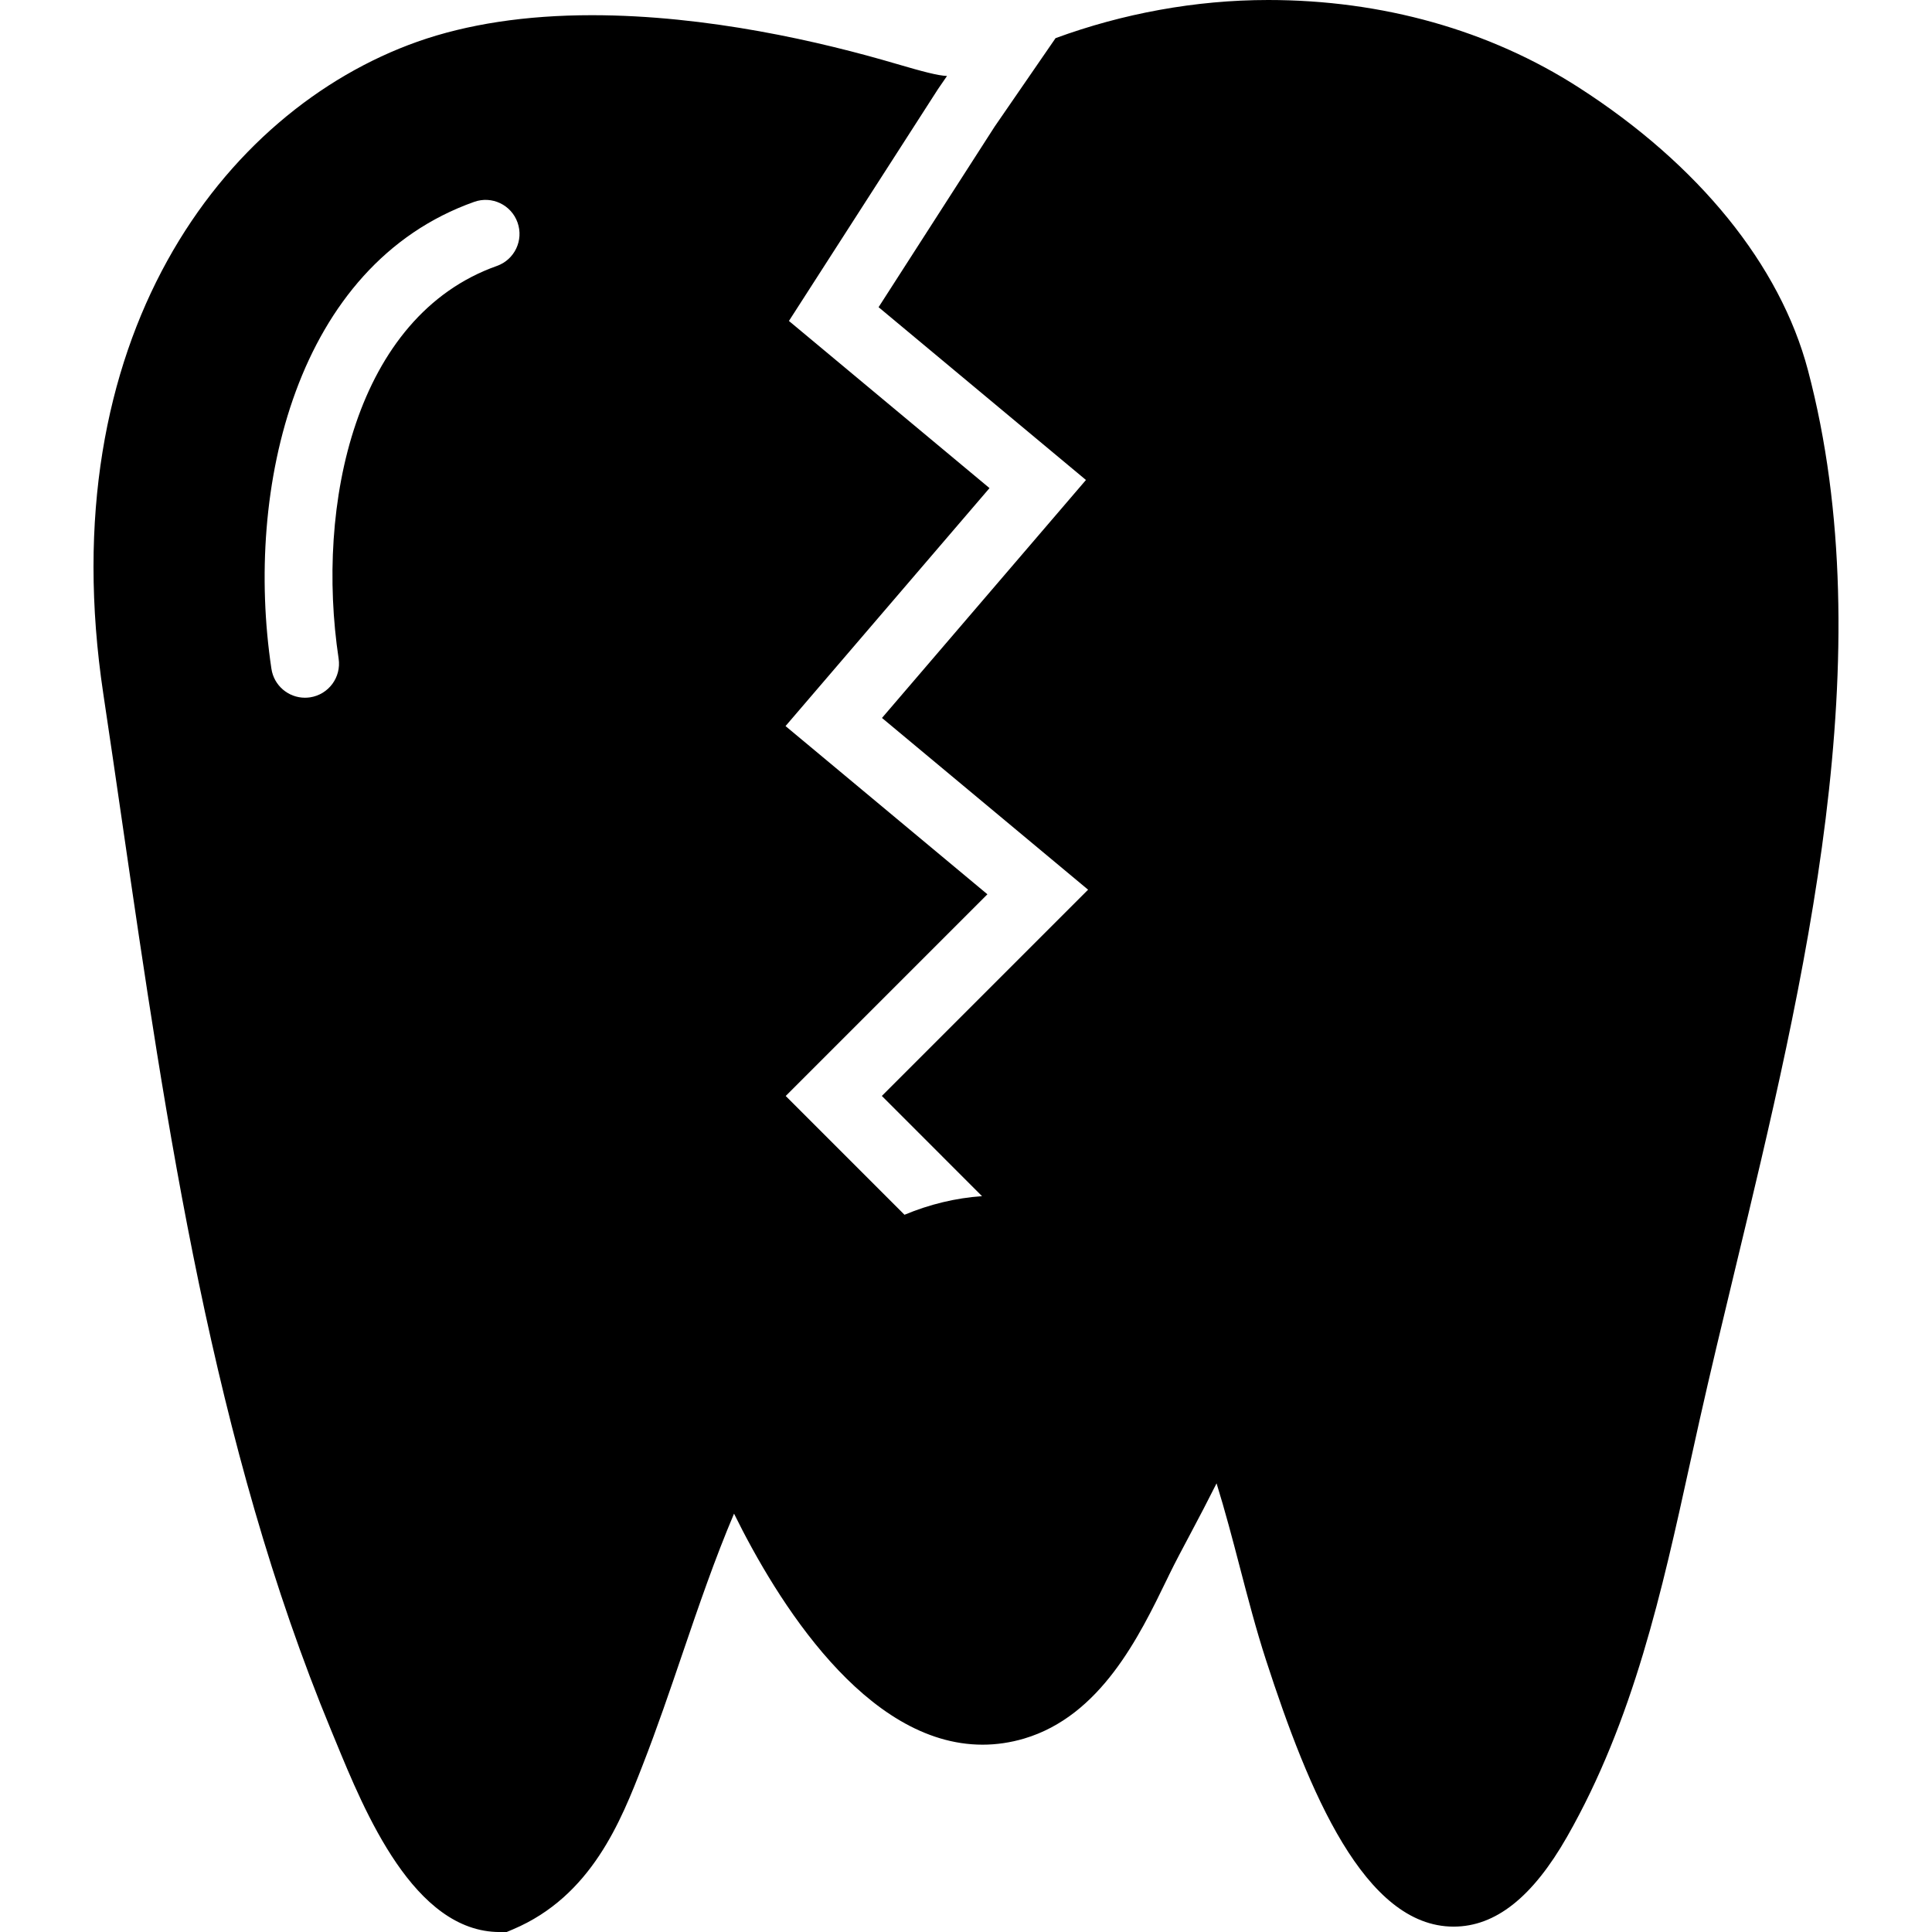 <?xml version="1.0" encoding="iso-8859-1"?>
<!-- Generator: Adobe Illustrator 18.0.0, SVG Export Plug-In . SVG Version: 6.00 Build 0)  -->
<!DOCTYPE svg PUBLIC "-//W3C//DTD SVG 1.1//EN" "http://www.w3.org/Graphics/SVG/1.1/DTD/svg11.dtd">
<svg version="1.1" id="Capa_1" xmlns="http://www.w3.org/2000/svg" xmlns:xlink="http://www.w3.org/1999/xlink" x="0px" y="0px"
	 viewBox="0 0 56.831 56.831" style="enable-background:new 0 0 56.831 56.831;" xml:space="preserve">
<path d="M53.182,10.89c-0.819-3.096-3.214-6.05-6.743-8.317C43.823,0.89,40.665,0,37.305,0c-2.142,0-4.284,0.399-6.255,1.122
	l-1.793,2.604l-3.413,5.31l6.1,5.083l-6,7l6.063,5.052l-6.067,6.067l2.947,2.948c-0.769,0.053-1.534,0.236-2.281,0.547l-3.494-3.494
	l5.933-5.933l-5.938-4.948l6-7l-5.9-4.917l4.386-6.822l0.264-0.384c-0.267-0.011-0.701-0.125-1.492-0.357
	c-2.212-0.652-5.562-1.431-8.952-1.431c-1.946,0-3.673,0.263-5.135,0.78c-5.73,2.031-10.81,8.753-9.238,19.19
	c0.186,1.235,0.367,2.481,0.549,3.732c1.312,9.016,2.668,18.339,6.155,26.757l0.119,0.288c0.866,2.108,2.315,5.638,4.837,5.638
	h0.203l0.187-0.079c2.314-0.979,3.18-3.202,3.812-4.824c0.427-1.095,0.807-2.211,1.174-3.289c0.483-1.418,0.955-2.794,1.516-4.115
	c1.256,2.548,3.866,6.796,7.312,6.796c0.409,0,0.819-0.061,1.219-0.179c2.253-0.668,3.384-2.996,4.209-4.696l0.066-0.137
	c0.174-0.357,0.395-0.771,0.634-1.221c0.238-0.447,0.498-0.944,0.754-1.454c0.25,0.806,0.468,1.634,0.682,2.456
	c0.239,0.914,0.485,1.859,0.772,2.741c1.259,3.878,2.898,7.842,5.519,7.842c1.23,0,2.322-0.864,3.337-2.643
	c1.959-3.434,2.799-7.259,3.611-10.958l0.287-1.296c0.32-1.428,0.675-2.902,1.038-4.409C53.077,28.875,55.393,19.252,53.182,10.89z
	 M14.616,7.823c-4.17,1.478-5.336,7.023-4.655,11.552c0.082,0.546-0.294,1.055-0.84,1.138c-0.051,0.007-0.101,0.011-0.15,0.011
	c-0.486,0-0.913-0.355-0.987-0.852C7.185,14.358,8.71,7.795,13.948,5.938c0.52-0.186,1.092,0.087,1.276,0.608
	C15.409,7.067,15.137,7.639,14.616,7.823z"/>
<g>
</g>
<g>
</g>
<g>
</g>
<g>
</g>
<g>
</g>
<g>
</g>
<g>
</g>
<g>
</g>
<g>
</g>
<g>
</g>
<g>
</g>
<g>
</g>
<g>
</g>
<g>
</g>
<g>
</g>
</svg>
